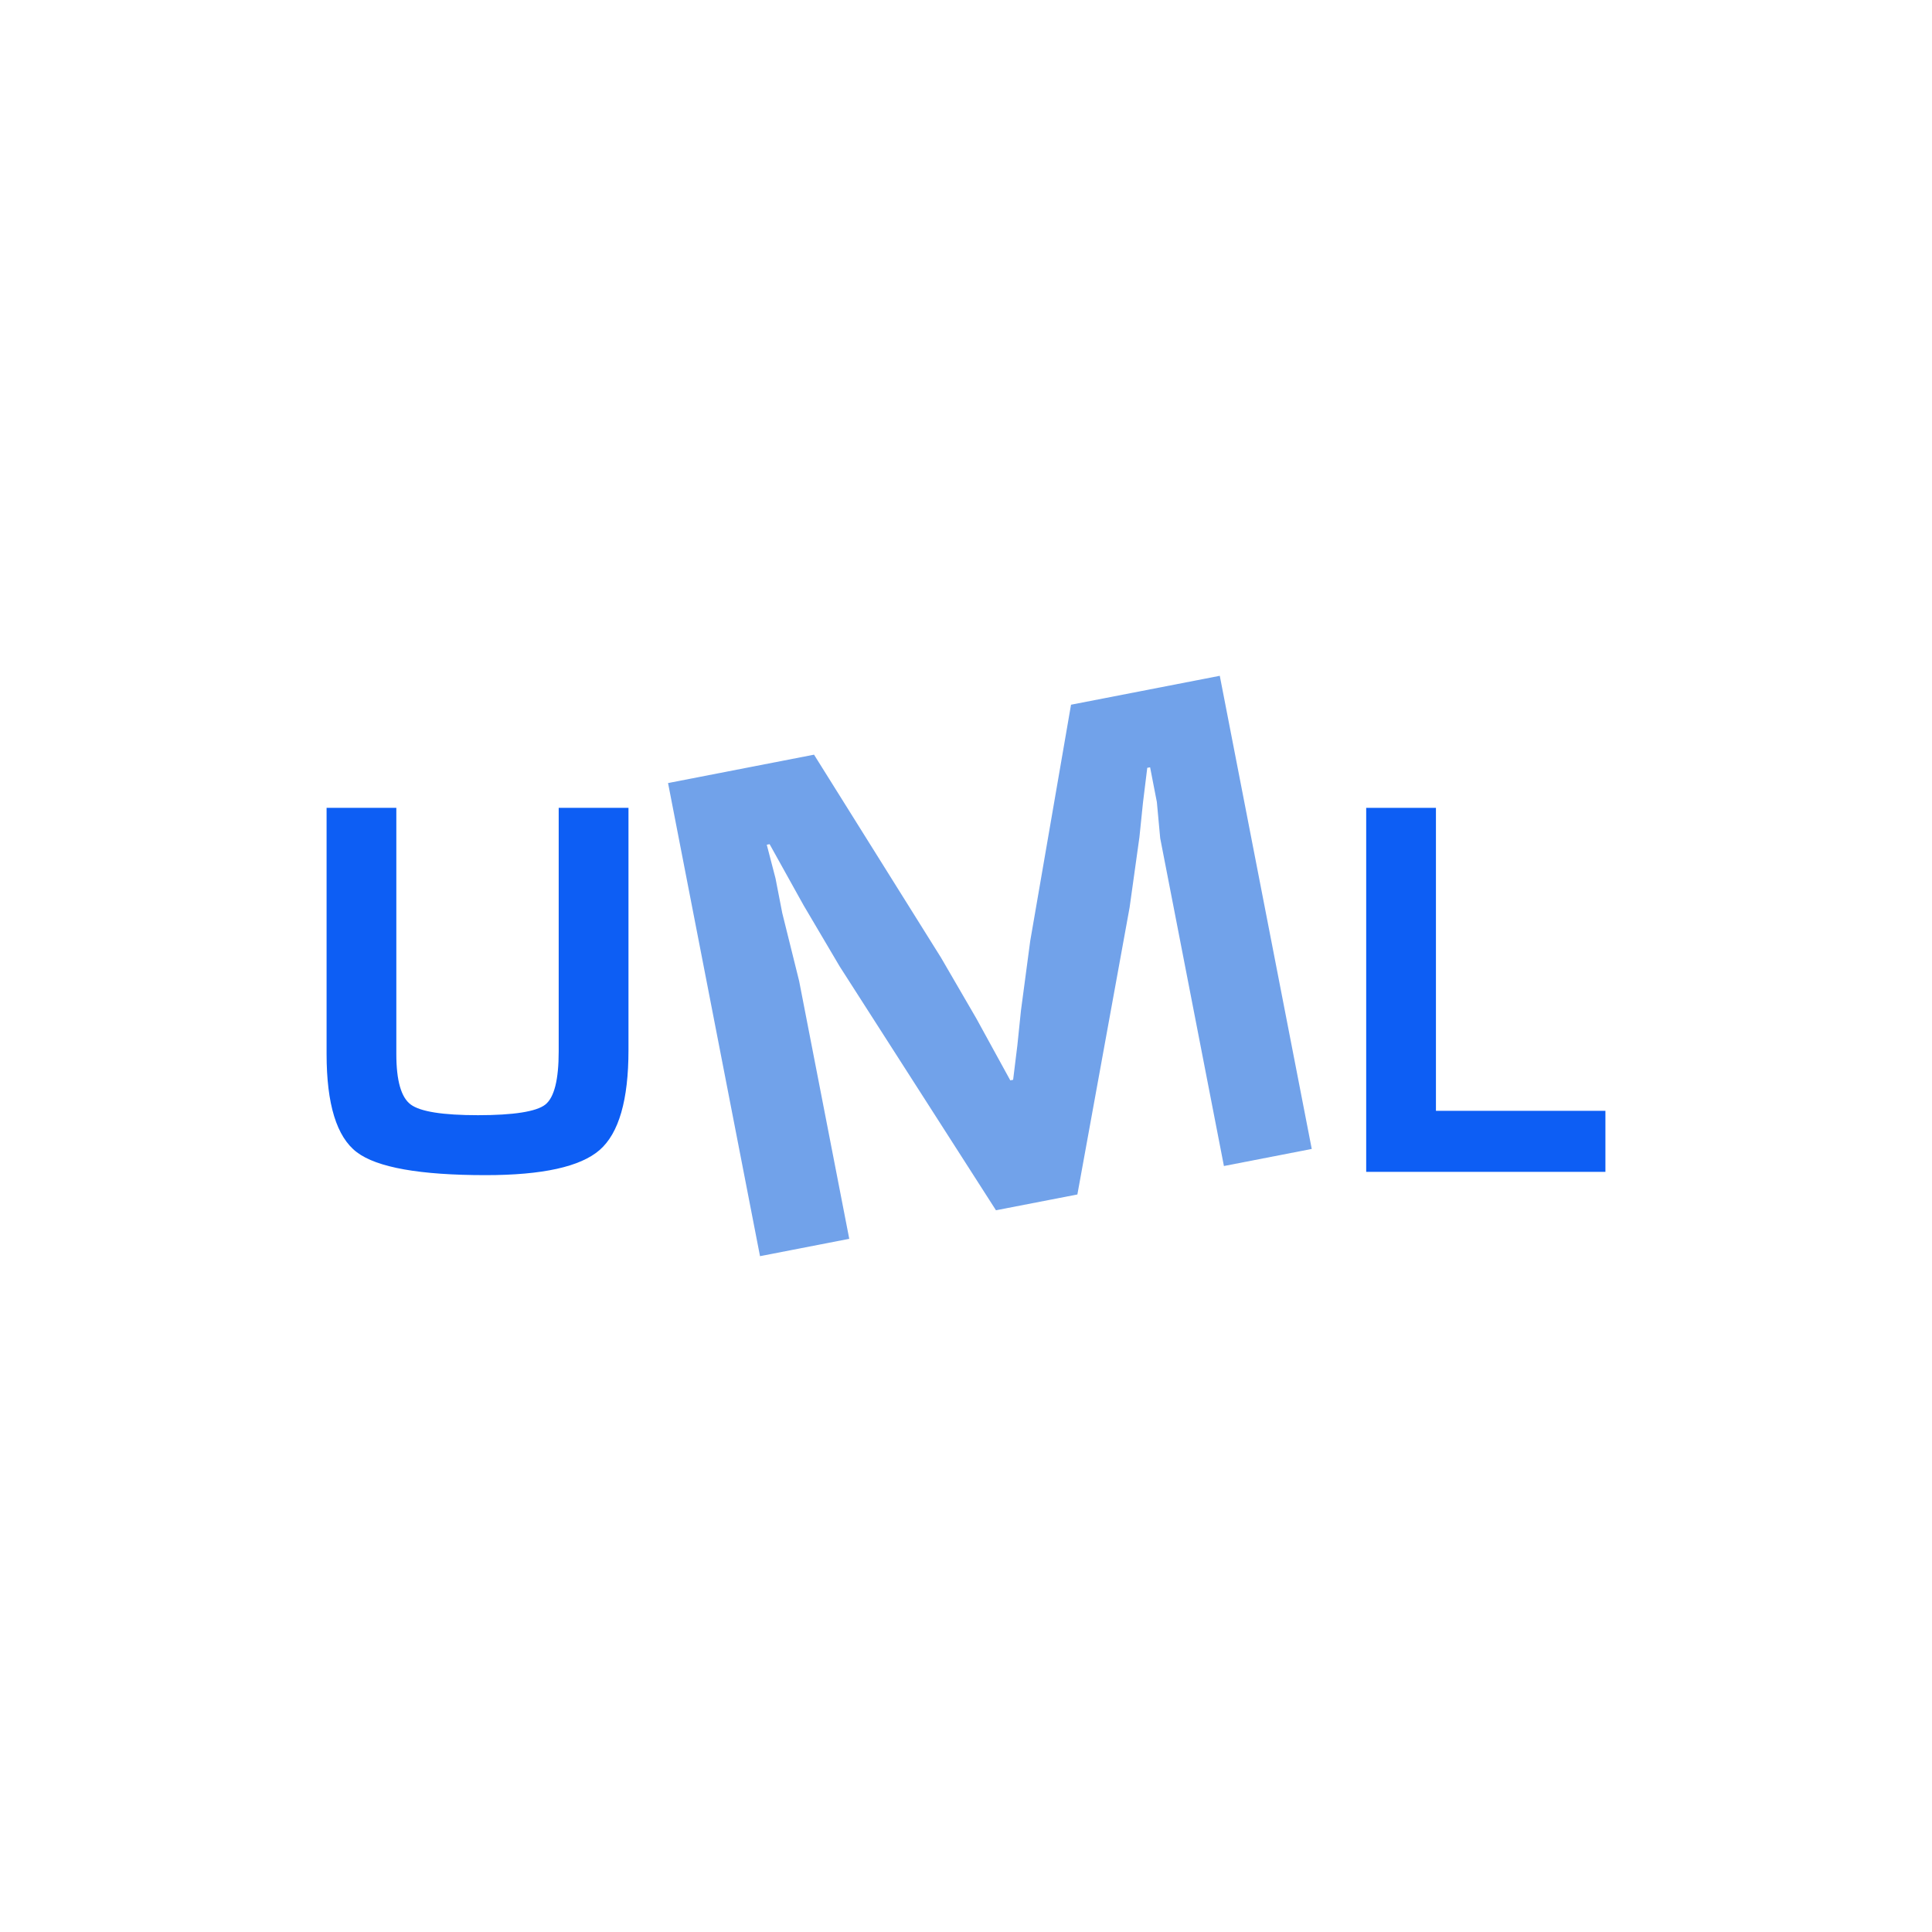 <svg xmlns="http://www.w3.org/2000/svg" id="Layer_2" data-name="Layer 2" viewBox="0 0 1000 1000"><defs><style> .cls-1 { fill: #71a2ea; } .cls-1, .cls-2 { stroke-width: 0px; } .cls-2 { fill: #0d5ef4; } </style></defs><path class="cls-1" d="M631.36,349.81l47.6,244.88-45.46,8.84-25.98-133.68-7-35.99-1.73-18.71-3.5-18-1.47.28-2.21,17.96-1.84,17.89-5.09,36.43-27.03,148.55-42.14,8.17-80.87-126.17-18.73-31.73-8.78-15.79-8.78-15.79-1.47.28,4.52,17.38,3.49,17.96,8.74,35.2,25.94,133.44-46.19,8.98-47.6-244.88,75.56-14.69,65.72,105.05,18.31,31.52,8.69,15.85,8.86,16.15,1.47-.28,2.21-17.97,1.85-17.9,4.79-36,21.12-122.28,76.98-14.96Z"></path><path class="cls-2" d="M289.2,418.14h36.1v125.42c0,25.8-4.98,43.03-14.95,51.7-9.97,8.66-29.62,12.99-58.95,12.99-34.04,0-56.27-3.95-66.71-11.86-10.44-7.91-15.65-24.86-15.65-50.85v-127.4h36.1v127.43c0,13.75,2.49,22.47,7.47,26.14,4.98,3.68,16.59,5.51,34.83,5.51s30.22-1.83,34.83-5.51c4.61-3.67,6.91-12.86,6.91-27.55v-126.02Z"></path><path class="cls-2" d="M743.24,418.14v156.82h87.72v31.59h-123.82v-188.41h36.1Z"></path></svg>
